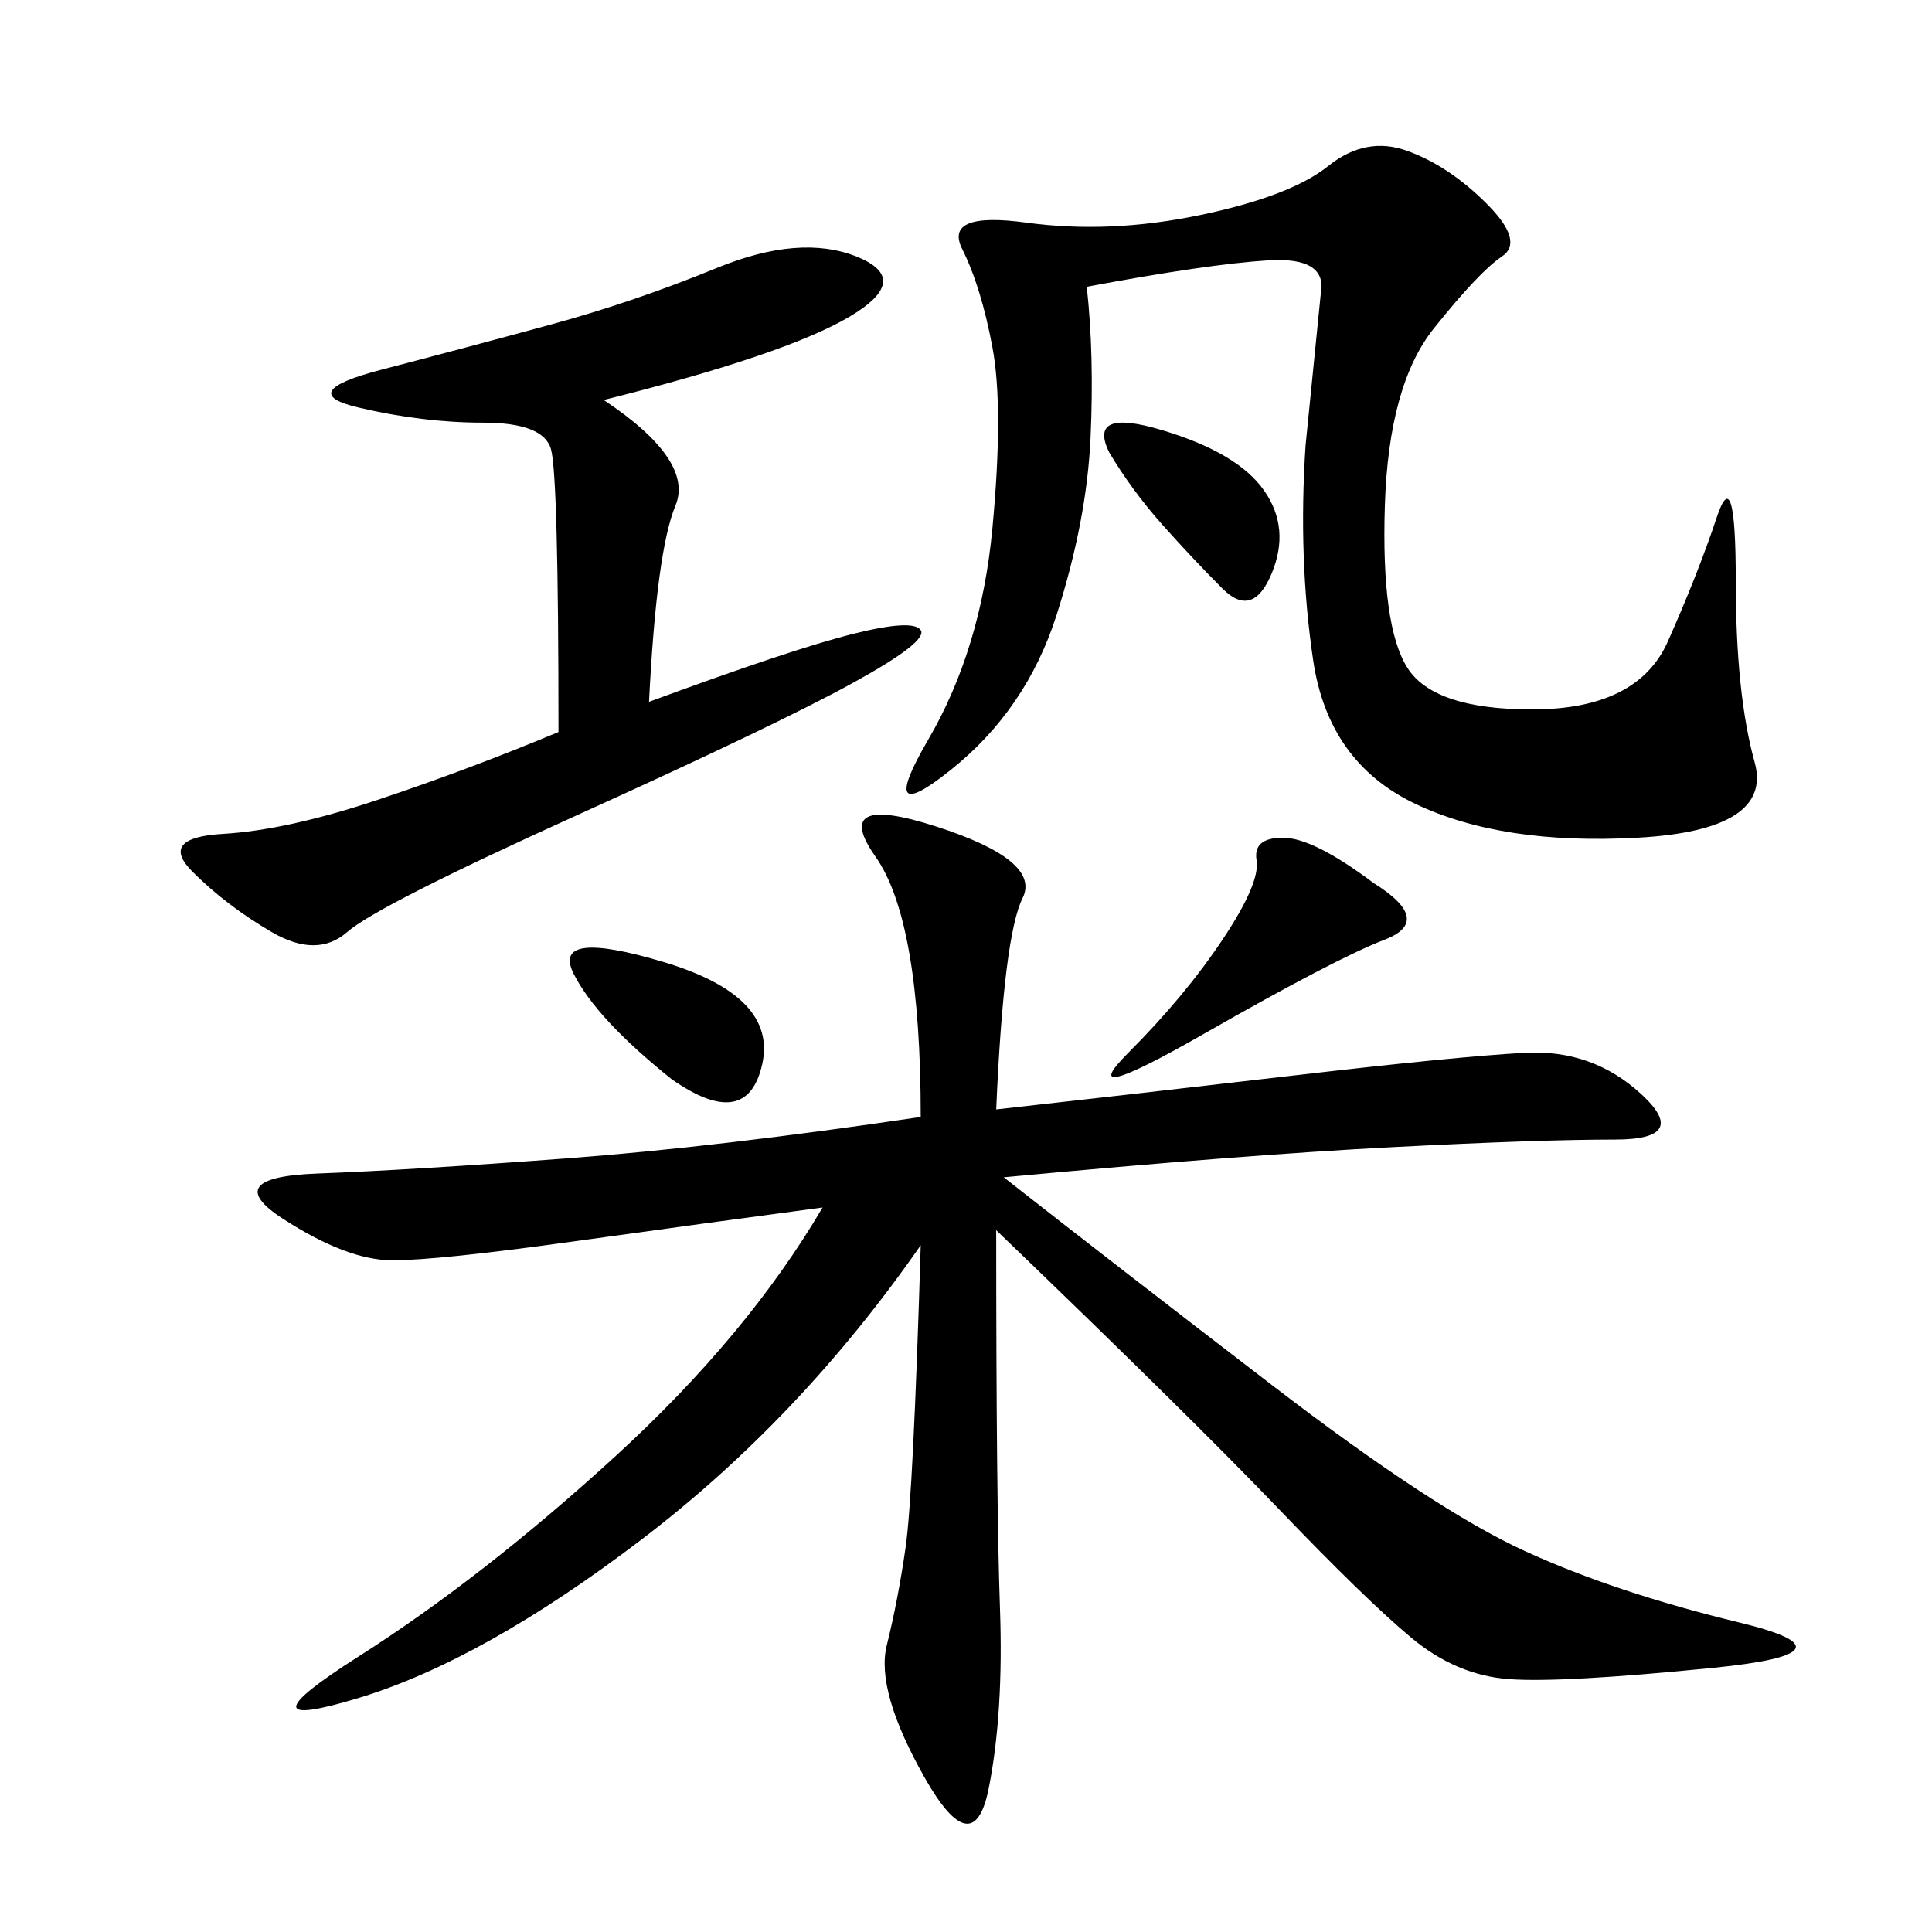 <svg xmlns="http://www.w3.org/2000/svg" xmlns:xlink="http://www.w3.org/1999/xlink" width="300" height="300"><path d="M154.69 172.27Q175.78 169.92 200.98 166.99Q226.17 164.06 236.72 163.48Q247.27 162.89 254.88 169.92Q262.50 176.95 250.78 176.95L250.78 176.95Q239.06 176.95 216.21 178.13Q193.36 179.30 155.86 182.81L155.86 182.81Q172.27 195.70 197.46 215.04Q222.66 234.38 236.72 240.82Q250.78 247.27 270.12 251.95Q289.45 256.64 266.02 258.98Q242.58 261.33 234.38 260.74Q226.17 260.16 219.14 254.30Q212.11 248.44 198.63 234.38Q185.16 220.31 154.69 191.02L154.69 191.02Q154.69 233.20 155.27 249.61Q155.86 266.02 153.52 277.73Q151.17 289.45 143.55 275.98Q135.94 262.50 137.70 255.47Q139.45 248.44 140.63 240.23Q141.80 232.03 142.97 193.36L142.97 193.36Q124.22 220.31 99.61 239.06Q75 257.81 55.66 263.67Q36.33 269.53 55.66 257.23Q75 244.92 95.51 226.17Q116.02 207.42 127.73 187.50L127.73 187.50Q110.16 189.84 89.06 192.77Q67.97 195.70 60.94 195.70L60.94 195.70Q53.91 195.70 43.95 189.26Q33.98 182.81 49.22 182.23Q64.45 181.64 87.89 179.88Q111.33 178.13 142.97 173.44L142.97 173.44Q142.97 142.97 135.94 133.01Q128.91 123.05 145.31 128.32Q161.72 133.59 158.79 139.45Q155.86 145.31 154.69 172.27L154.69 172.27ZM168.75 44.53Q169.92 55.08 169.34 67.97Q168.75 80.86 164.06 95.51Q159.38 110.16 147.66 119.53Q135.94 128.91 144.14 114.84Q152.34 100.78 154.10 82.03Q155.86 63.28 154.10 53.91Q152.34 44.53 149.41 38.67Q146.48 32.81 159.38 34.57Q172.27 36.33 186.33 33.40Q200.39 30.47 206.25 25.78Q212.11 21.09 218.55 23.44Q225 25.78 230.86 31.64Q236.72 37.50 233.20 39.84Q229.69 42.19 222.66 50.98Q215.63 59.77 215.04 78.52Q214.45 97.27 218.55 103.71Q222.66 110.16 237.89 110.16L237.89 110.16Q254.30 110.16 258.98 99.61Q263.67 89.06 266.60 80.27Q269.53 71.48 269.53 90.23L269.53 90.23Q269.53 107.81 272.46 118.36Q275.39 128.91 254.30 130.08Q233.20 131.25 219.73 124.80Q206.25 118.36 203.91 102.54Q201.56 86.72 202.73 69.14L202.73 69.14L205.08 45.70Q206.25 39.84 196.88 40.43Q187.50 41.02 168.75 44.53L168.75 44.53ZM93.75 62.11Q107.81 71.48 104.88 78.52Q101.95 85.55 100.78 108.98L100.78 108.98Q123.05 100.78 132.42 98.44Q141.80 96.09 142.97 97.85Q144.14 99.61 132.42 106.05Q120.70 112.50 89.65 126.56Q58.59 140.63 53.91 144.73Q49.22 148.83 42.19 144.73Q35.16 140.63 29.88 135.35Q24.61 130.08 34.57 129.49Q44.53 128.91 58.59 124.22Q72.66 119.53 86.72 113.67L86.72 113.67Q86.72 73.83 85.55 69.73Q84.38 65.63 75 65.63L75 65.63Q65.63 65.63 55.66 63.28Q45.70 60.94 59.18 57.42Q72.66 53.91 85.55 50.39Q98.44 46.88 111.33 41.60Q124.22 36.33 133.01 39.84Q141.80 43.36 131.84 49.22Q121.88 55.08 93.75 62.11L93.75 62.11ZM213.28 137.11Q222.66 142.97 215.04 145.90Q207.42 148.83 186.91 160.55Q166.41 172.27 175.20 163.48Q183.98 154.69 189.84 145.90Q195.70 137.11 195.12 133.59Q194.53 130.08 199.22 130.08L199.22 130.08Q203.91 130.08 213.28 137.11L213.28 137.11ZM104.30 167.58Q92.58 158.20 89.06 151.17Q85.55 144.14 103.13 149.41Q120.70 154.69 118.36 165.23Q116.02 175.78 104.30 167.58L104.30 167.58ZM172.27 70.31Q168.75 63.28 180.47 66.80Q192.19 70.31 196.29 76.17Q200.39 82.03 197.46 89.06Q194.53 96.09 189.84 91.41Q185.16 86.72 180.47 81.45Q175.78 76.17 172.27 70.31L172.27 70.31Z"/></svg>
